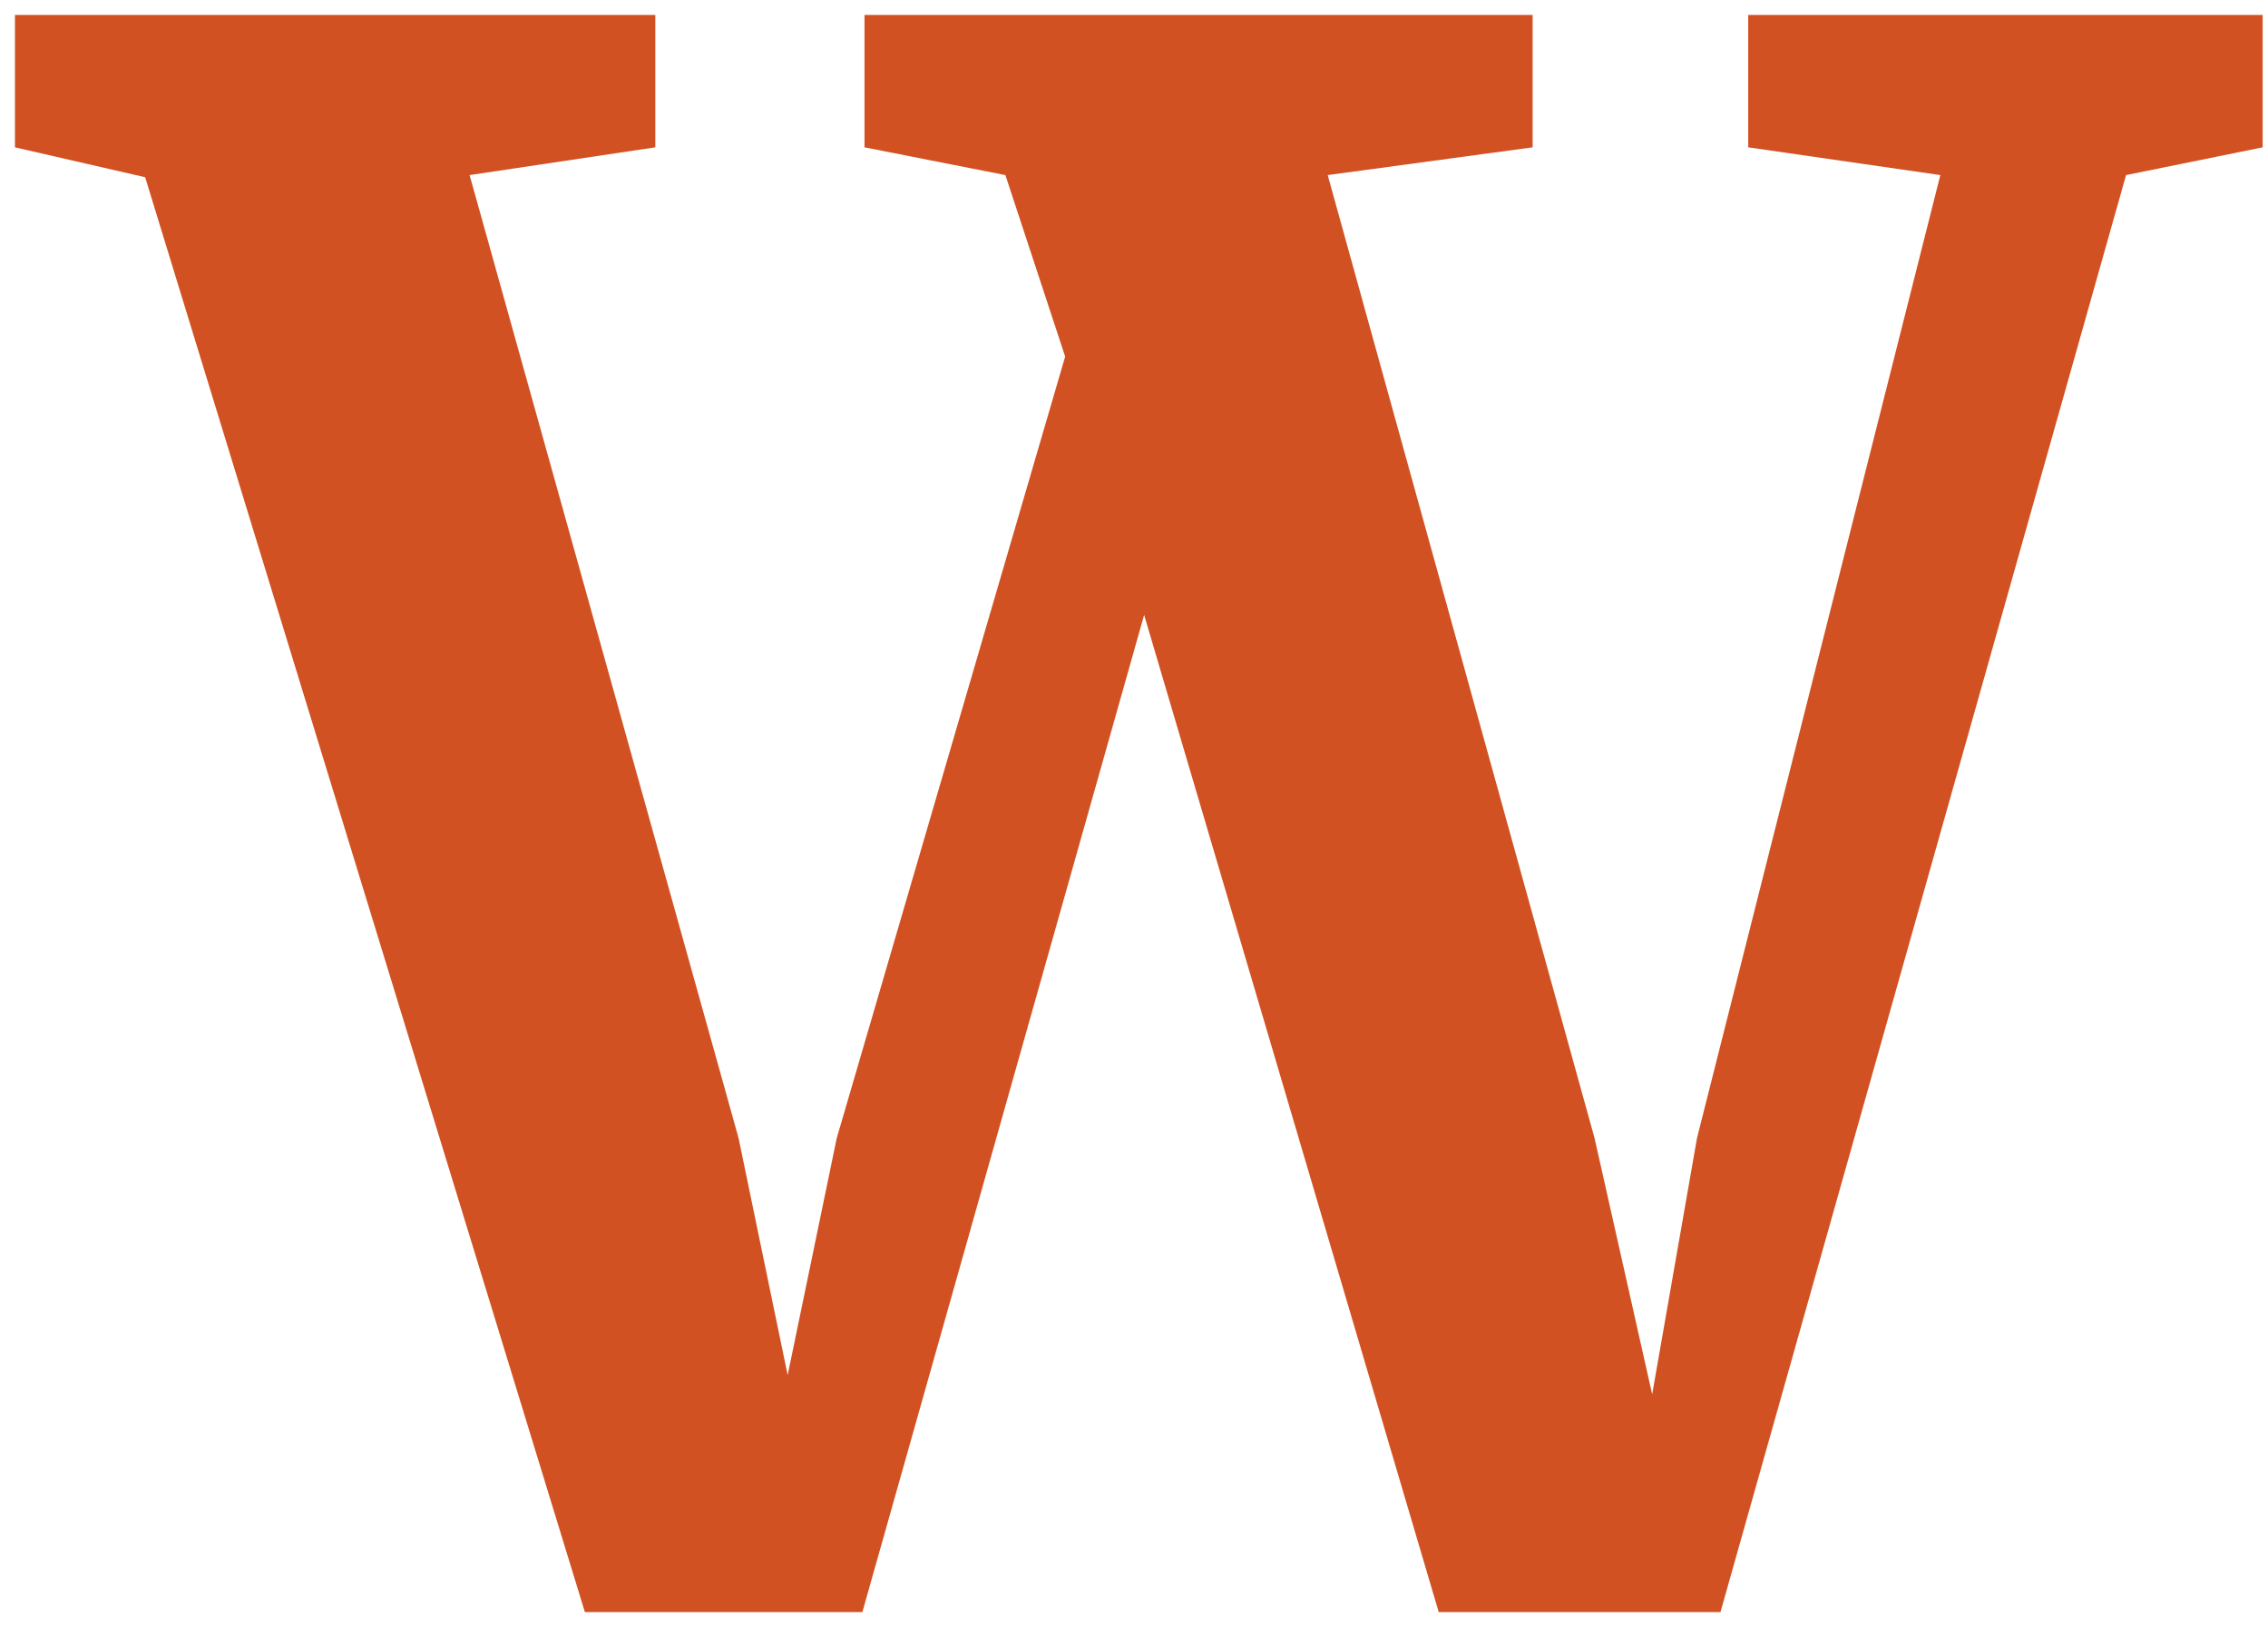 <svg width="85" height="61" viewBox="0 0 85 61" fill="none" xmlns="http://www.w3.org/2000/svg">
<path d="M0.56 0.56H24.56V5.52L17.6 6.56L27.68 42.64L29.52 51.52L31.36 42.64L39.92 13.36L37.68 6.56L32.4 5.52V0.56H57.44V5.52L49.76 6.56L59.76 42.64L61.92 52.24L63.6 42.64L72.72 6.56L65.52 5.52V0.56H84.8V5.52L79.68 6.56L64.48 60.4H53.92L42.88 23.04L32.32 60.4H21.92L5.44 6.64L0.56 5.52V0.56Z" fill="#D25122"/>
</svg>
